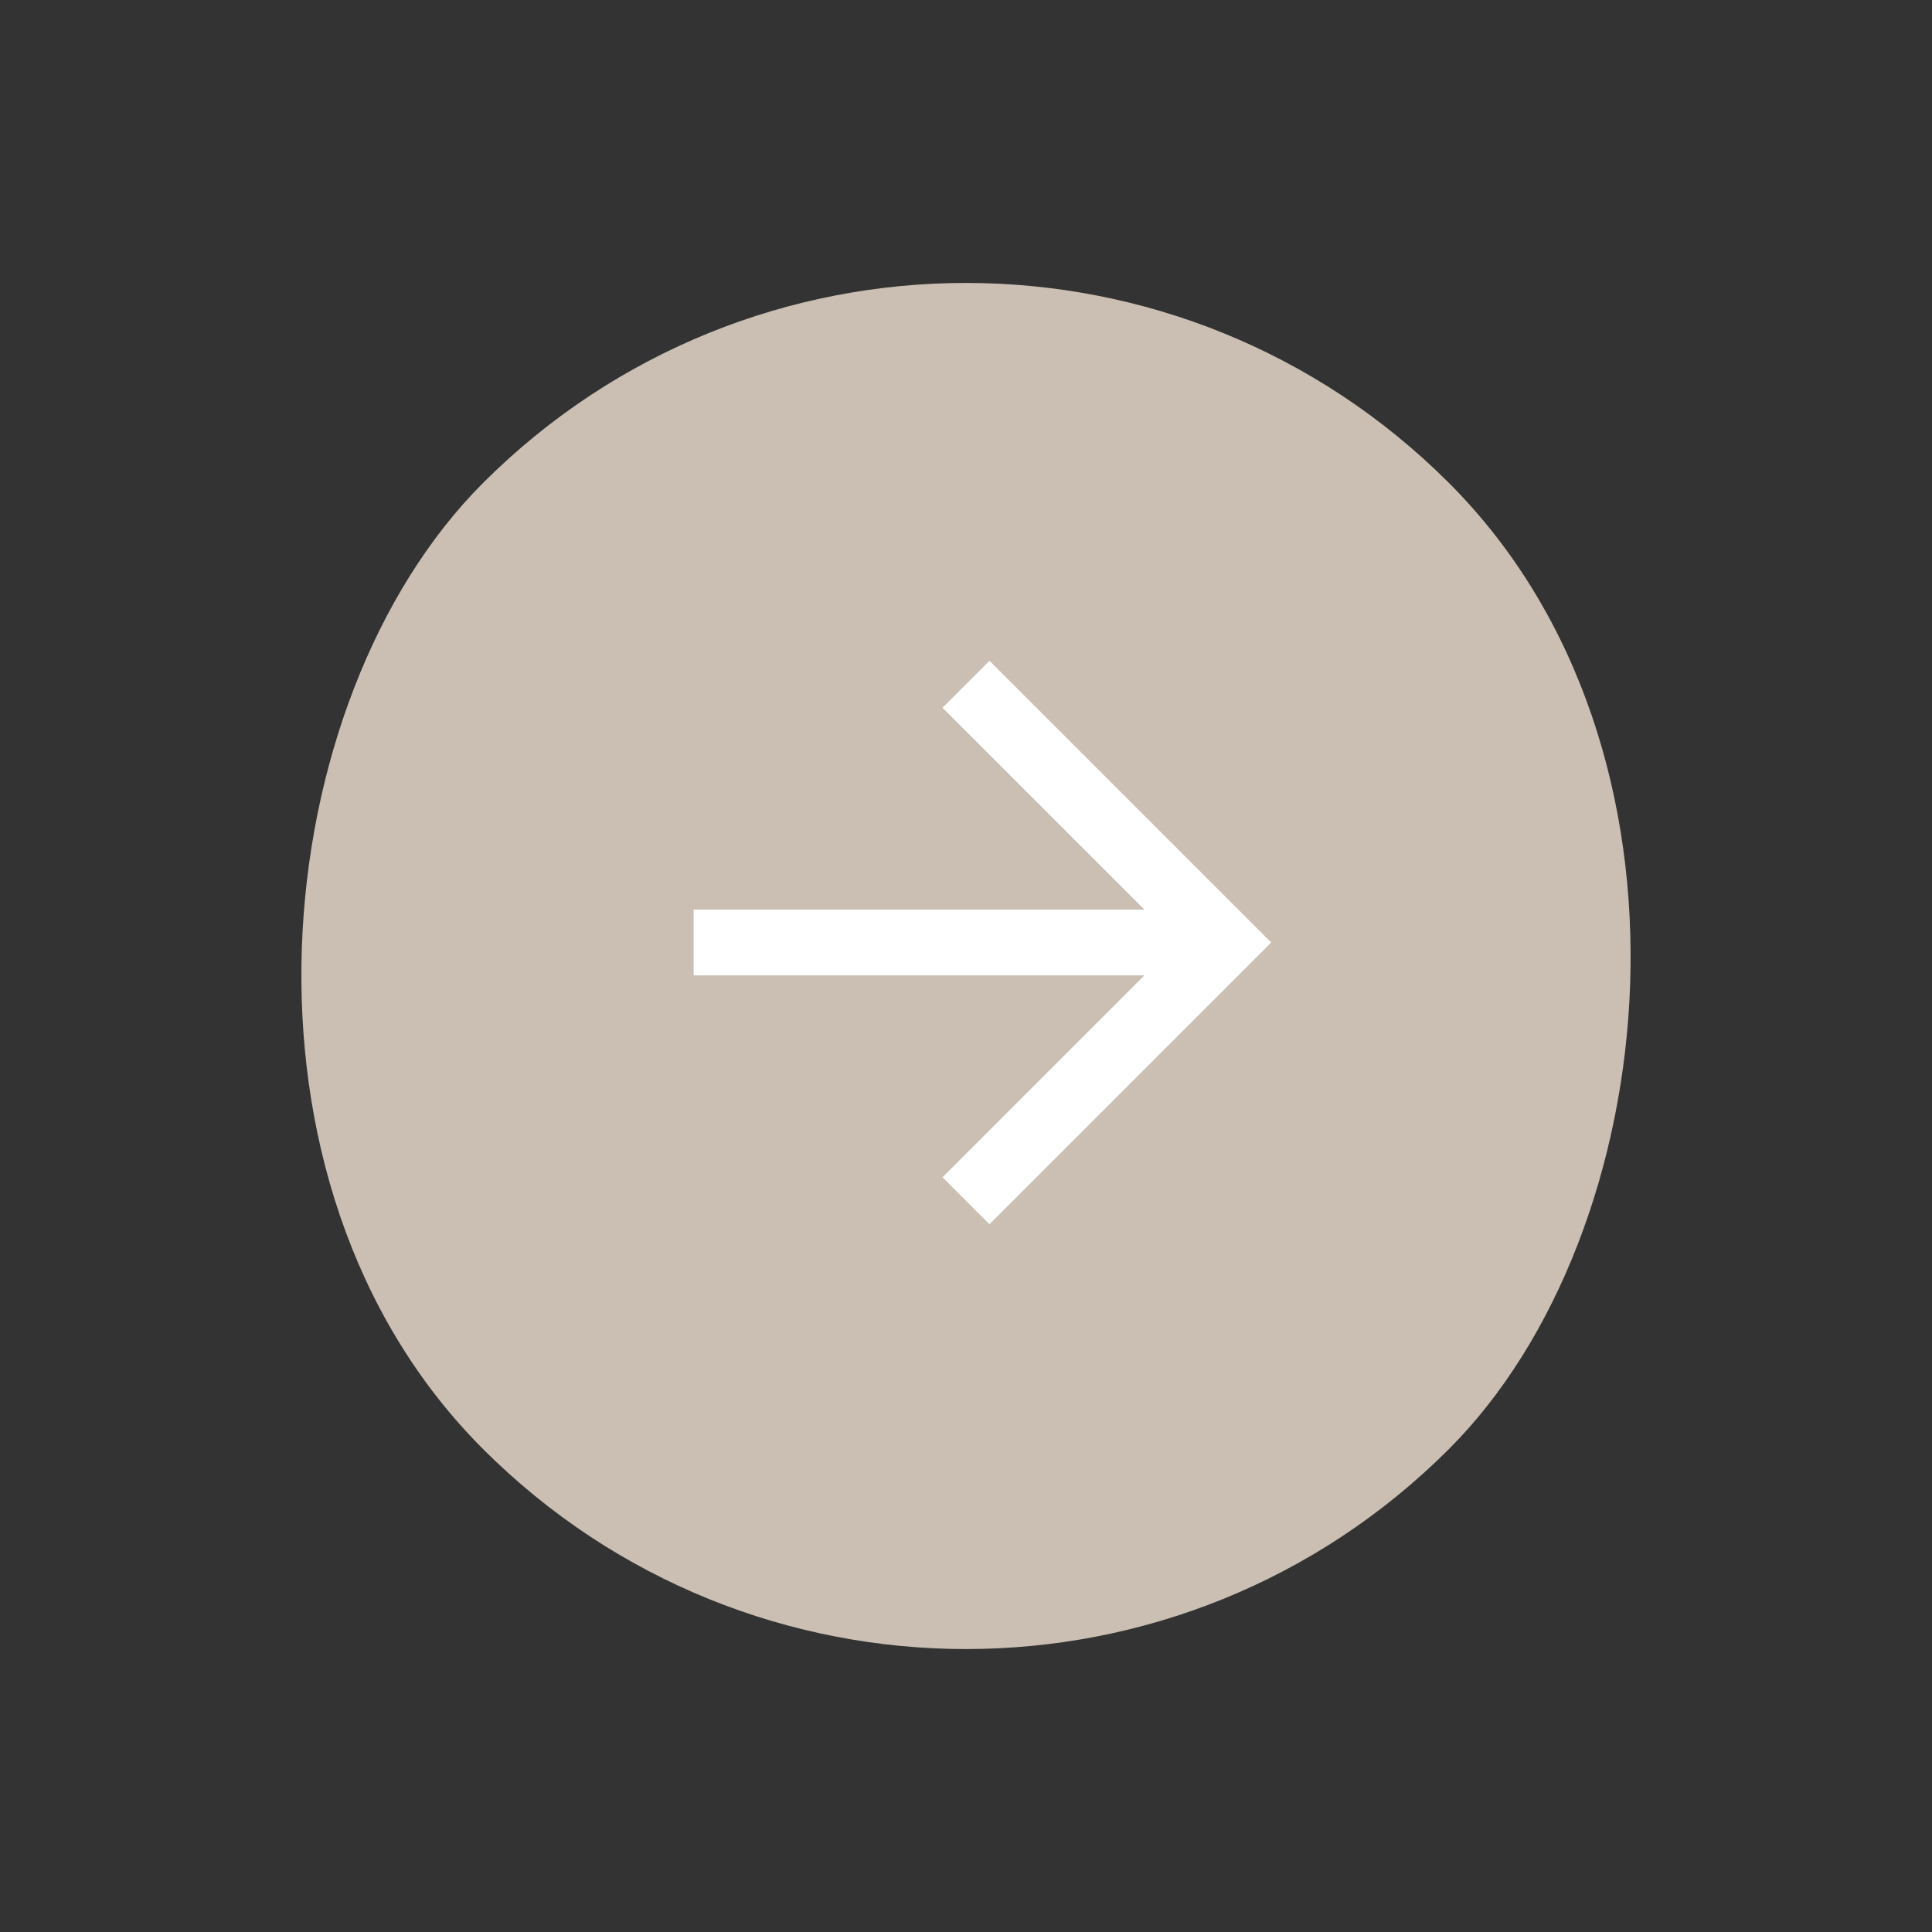 <svg xmlns="http://www.w3.org/2000/svg" xmlns:xlink="http://www.w3.org/1999/xlink" width="103.238" height="103.238" viewBox="0 0 103.238 103.238">
  <rect x="0" y="0" width="103.238" height="103.238" fill="#333333" stroke="none"/>
  <defs>
    <clipPath id="clip-path">
      <path id="Bounding_box" data-name="Bounding box" d="M0,0H42.583V42.583H0Z" fill="#d9d9d9" style="isolation: isolate"/>
    </clipPath>
  </defs>
  <g id="Frame_26" data-name="Frame 26" transform="translate(51.619) rotate(45)" style="isolation: isolate">
    <rect id="Frame_26-2" data-name="Frame 26" width="73" height="73" rx="36.5" fill="#cabfb2" style="isolation: isolate"/>
    <g id="arrow_outward" transform="translate(15.208 15.208)" clip-path="url(#clip-path)" style="isolation: isolate">
      <path id="arrow_outward-2" data-name="arrow_outward" d="M0,20.582,17.033,3.549H1.774V0H23.066V21.292H19.517V6.033L2.484,23.066Z" transform="translate(8.872 8.872)" fill="#fff" style="isolation: isolate"/>
    </g>
  </g>
</svg>
